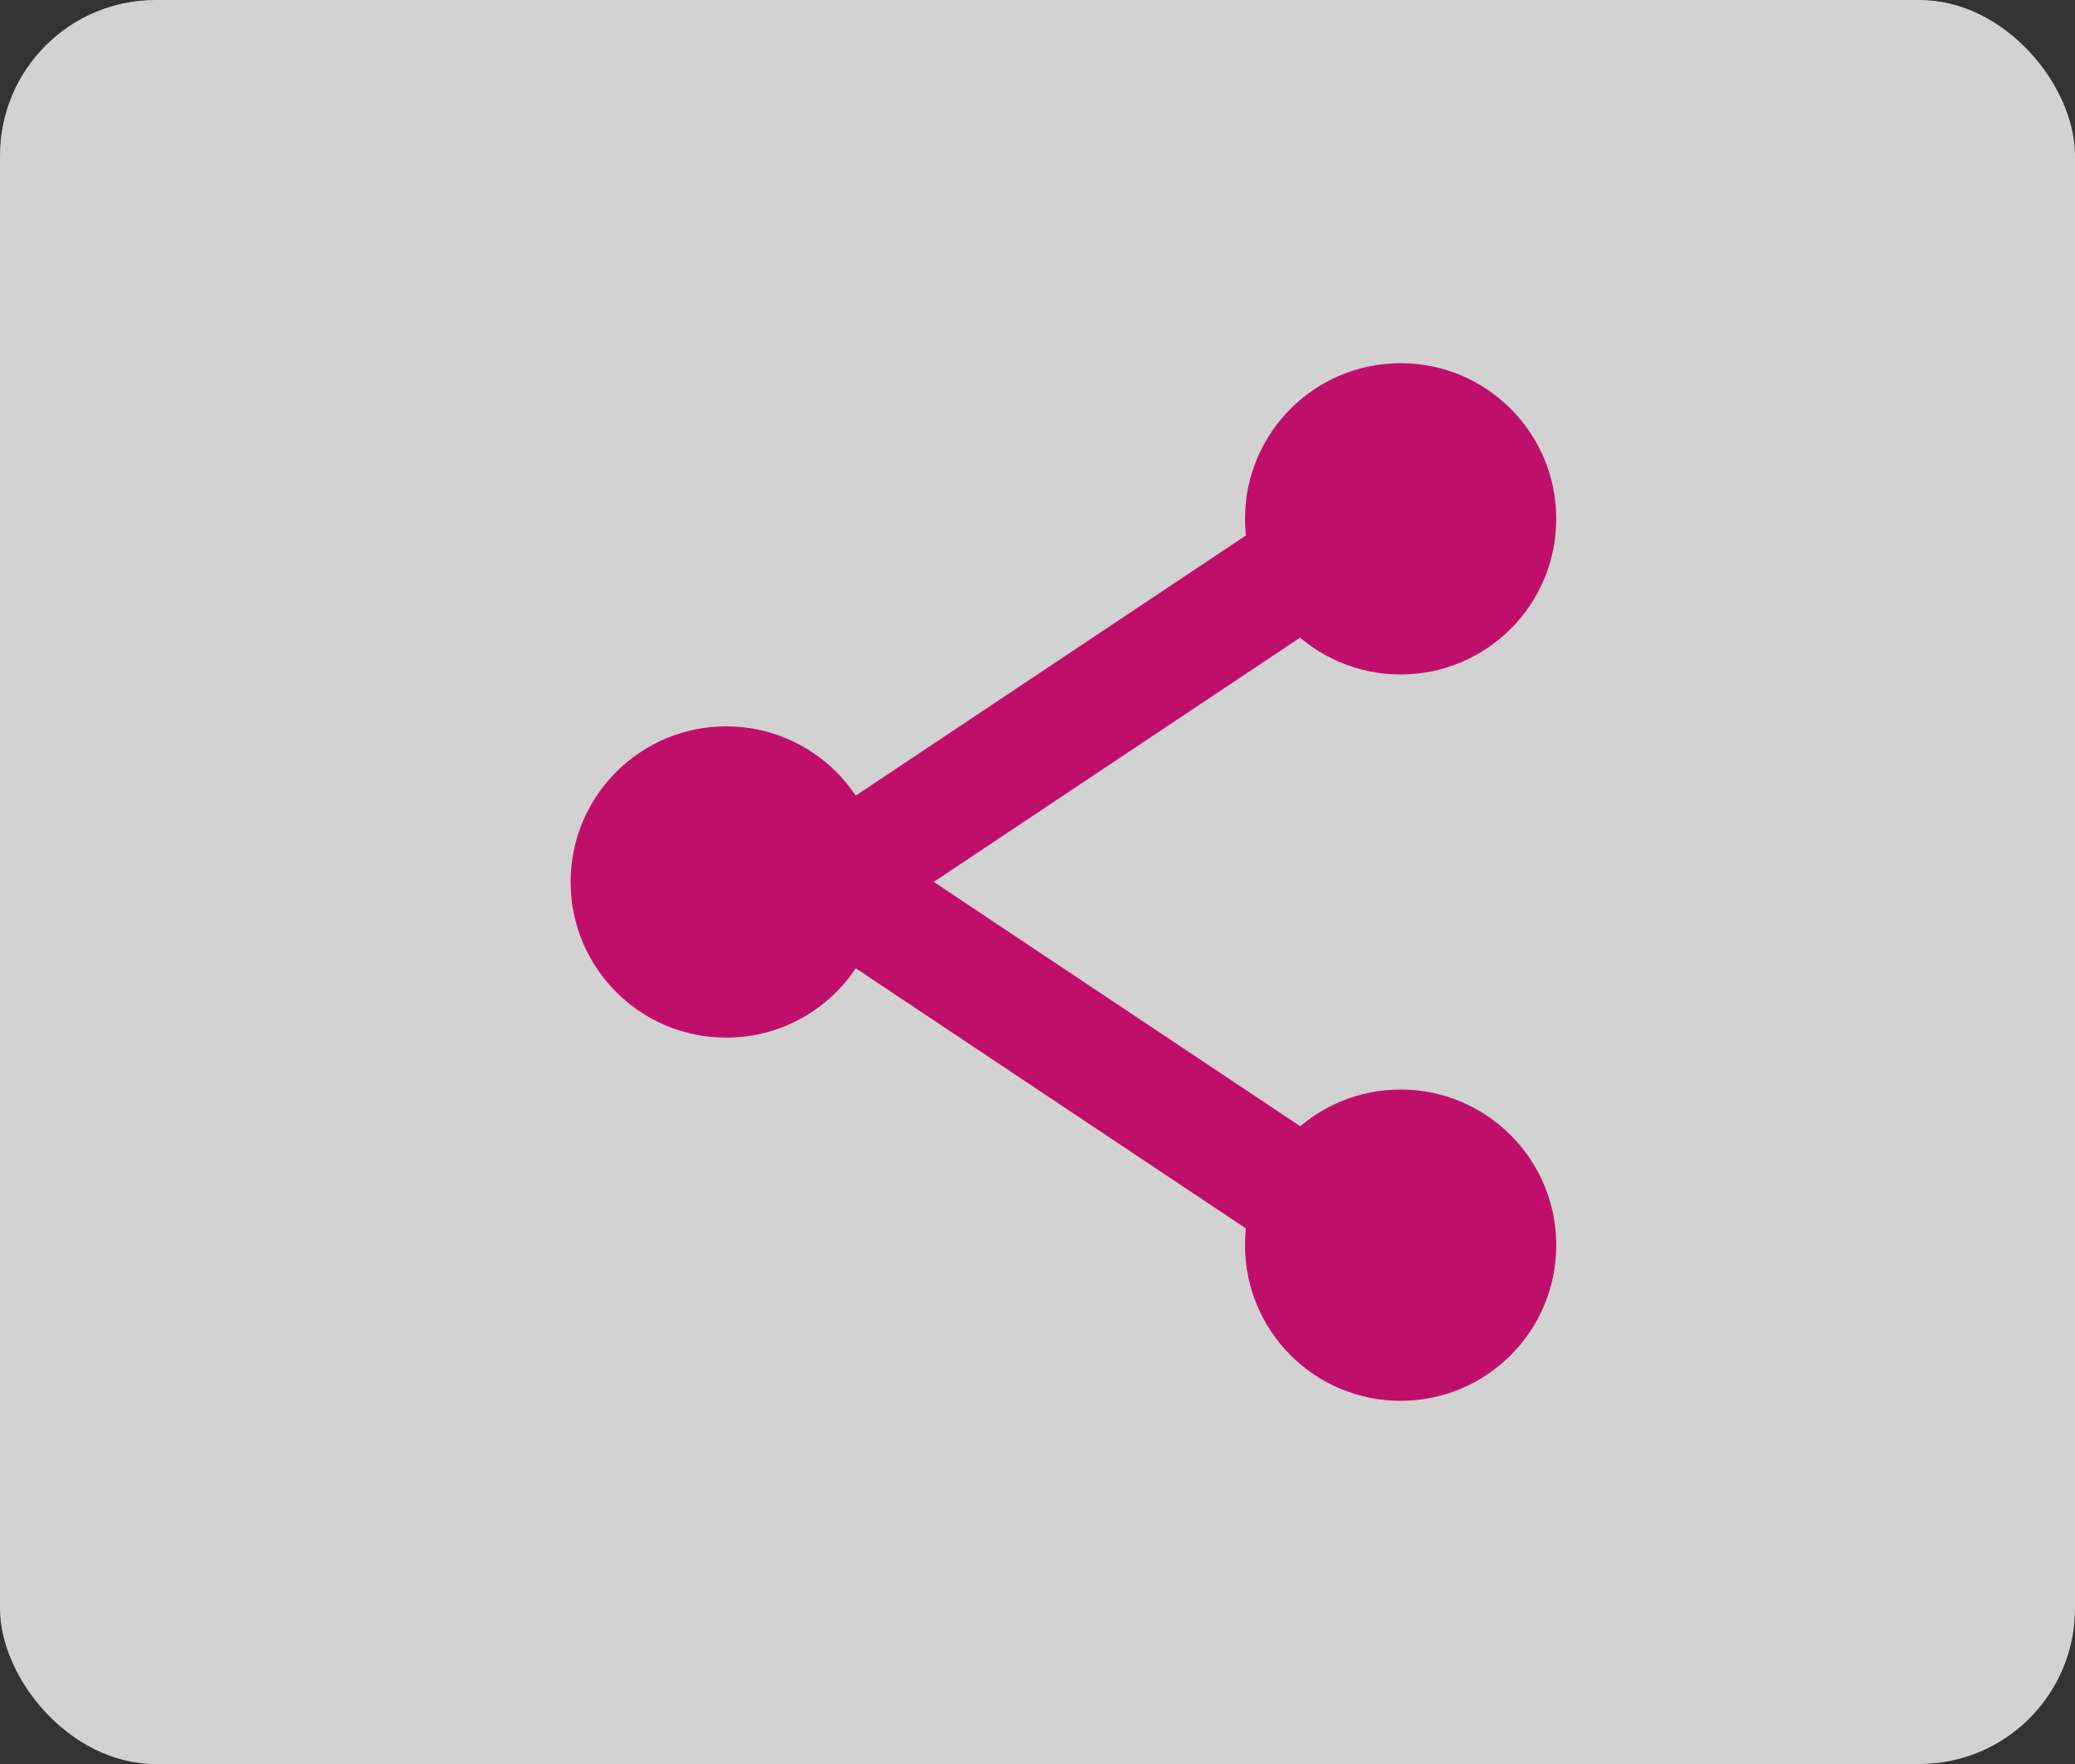 <svg xmlns="http://www.w3.org/2000/svg" width="40" height="34" viewBox="0 0 40 34">
  <rect x="0" y="0" width="40" height="34" fill="#333333" stroke="none"/>
  <g id="compartilhar_mobile" transform="translate(-503 -559)">
    <g id="Grupo_349" data-name="Grupo 349" transform="translate(-776 -71)">
      <rect id="Retângulo_153" data-name="Retângulo 153" width="40" height="34" rx="3" transform="translate(1279 630)" fill="#fff" opacity="0.78"/>
      <path id="Subtração_1" data-name="Subtração 1" d="M-1606.334-3067H-1609l8-12,8,12h-2.666l-5.333-8-5.333,8Z" transform="translate(4372 -954.001) rotate(-90)" fill="#c00f6b"/>
    </g>
    <g id="Grupo_357" data-name="Grupo 357" transform="translate(8 1)">
      <circle id="Elipse_2" data-name="Elipse 2" cx="3" cy="3" r="3" transform="translate(506 572)" fill="#c00f6b"/>
      <circle id="Elipse_3" data-name="Elipse 3" cx="3" cy="3" r="3" transform="translate(519 565)" fill="#c00f6b"/>
      <circle id="Elipse_4" data-name="Elipse 4" cx="3" cy="3" r="3" transform="translate(519 579)" fill="#c00f6b"/>
    </g>
  </g>
</svg>

